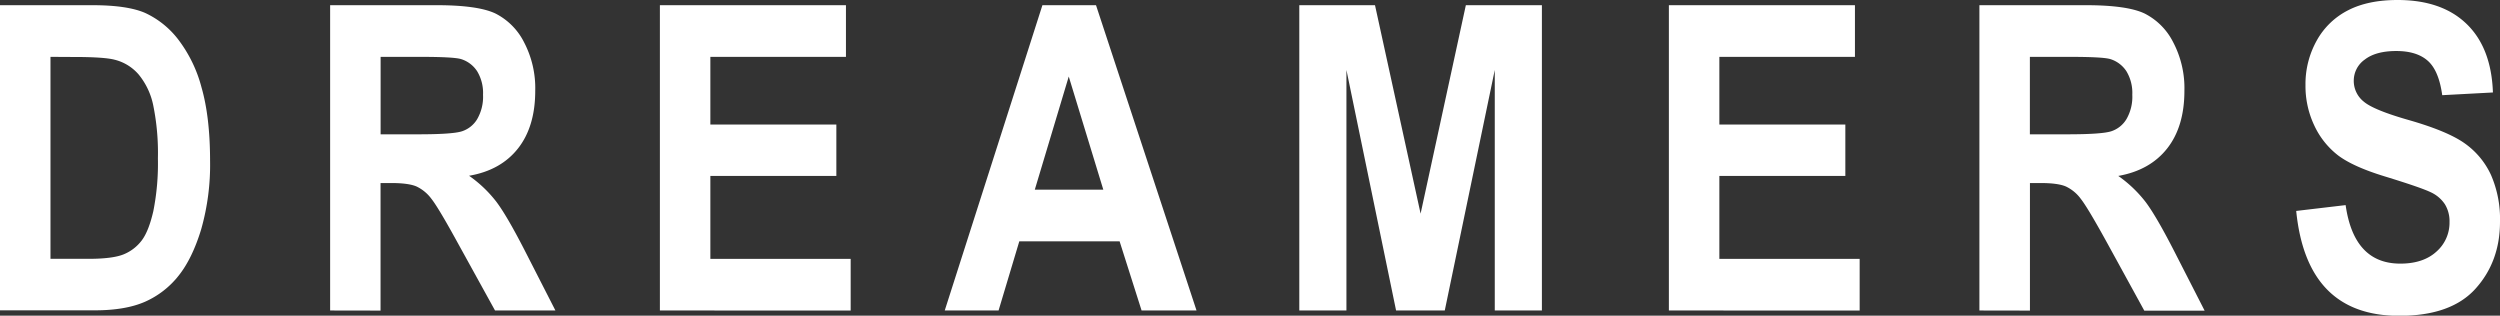 <svg xmlns="http://www.w3.org/2000/svg" viewBox="0 0 784 99"><rect x="0" y="0" width="784" height="99" fill="#333333" stroke="none"/><defs><style>.cls-1{fill:#fff;}</style></defs><g id="Layer_2" data-name="Layer 2"><g id="contents"><path class="cls-1" d="M0,1.63H29q11,0,16.57,2.45a27.82,27.82,0,0,1,10.29,8.26A42.55,42.55,0,0,1,63.2,27.43q2.67,9.27,2.68,23a73.73,73.73,0,0,1-2.82,21.58q-2.81,9.18-7.12,14.53a27.63,27.63,0,0,1-10.42,8.07q-6.12,2.7-15.72,2.71H0Zm15.83,16.2V81.17H27.74q7.65,0,11.09-1.43a13.48,13.48,0,0,0,5.62-4.34q2.19-2.91,3.63-9.17a76.18,76.18,0,0,0,1.44-16.5A75.25,75.25,0,0,0,48.05,33a22.23,22.23,0,0,0-4.58-9.65,14.56,14.56,0,0,0-7.56-4.63q-3.33-.86-12.88-.85Z"/><path class="cls-1" d="M103.53,97.37V1.63H137q12.82,0,18.32,2.58a20.33,20.33,0,0,1,9,9,31,31,0,0,1,3.53,15.25q0,11.23-5.4,18.09T147.1,55.12a39.27,39.27,0,0,1,8.44,8q3.33,4.34,9.09,15.57l9.55,18.68H155.24L143.75,76.54q-6.19-11.31-8.42-14.14a12.52,12.52,0,0,0-4.71-3.92q-2.49-1.08-8-1.08h-3.28v40Zm15.83-55.25h11.78c7.2,0,11.77-.31,13.74-.95a8.74,8.74,0,0,0,4.77-3.82,14,14,0,0,0,1.83-7.64,13.15,13.15,0,0,0-1.83-7.34,9.31,9.31,0,0,0-5-3.82q-2.22-.72-12.89-.72H119.36Z"/><path class="cls-1" d="M206.94,97.37V1.63h58.35v16.2H222.77V39.05h39.51V55.18H222.77v26h44v16.2Z"/><path class="cls-1" d="M375.23,97.37H358l-6.89-21.68H319.65l-6.5,21.68H296.27L326.9,1.63h16.81ZM346,59.49,335.16,24,324.51,59.49Z"/><path class="cls-1" d="M407.46,97.37V1.63H431.2L445.5,67,459.69,1.63h23.85V97.37H468.76V21.94L453.08,97.37H437.81L422.24,21.94V97.37Z"/><path class="cls-1" d="M523.36,97.37V1.63h58.35v16.2H539.19V39.05H578.7V55.18H539.19v26h44v16.2Z"/><path class="cls-1" d="M620.74,97.37V1.63h33.43q12.83,0,18.32,2.58a20.26,20.26,0,0,1,9,9,30.92,30.92,0,0,1,3.54,15.25q0,11.23-5.4,18.09t-15.34,8.62a39.51,39.51,0,0,1,8.44,8q3.33,4.34,9.09,15.57l9.55,18.68H672.45L661,76.54q-6.21-11.31-8.43-14.14a12.37,12.37,0,0,0-4.71-3.92q-2.48-1.08-8-1.08h-3.27v40Zm15.83-55.25h11.78q10.78,0,13.73-.95a8.73,8.73,0,0,0,4.78-3.82,14,14,0,0,0,1.83-7.64,13.15,13.15,0,0,0-1.83-7.34,9.31,9.31,0,0,0-5-3.82q-2.24-.72-12.89-.72H636.57Z"/><path class="cls-1" d="M720.09,66.15l15.5-1.83q2.61,18.36,17.14,18.35,7.2,0,11.32-3.75a12.06,12.06,0,0,0,4.12-9.3,10.19,10.19,0,0,0-1.44-5.55,10.62,10.62,0,0,0-4.38-3.75q-3-1.47-14.26-4.93Q738,52.33,733.24,48.74a25.27,25.27,0,0,1-7.5-9.43A28.88,28.88,0,0,1,723,26.75a27.94,27.94,0,0,1,3.56-14.09,23.27,23.27,0,0,1,9.85-9.46Q742.65,0,751.88,0q13.88,0,21.65,7.51T781.78,29l-15.9.85q-1.05-7.69-4.51-10.77T751.49,16q-6.42,0-9.88,2.67a8.09,8.09,0,0,0-3.47,6.64,8.29,8.29,0,0,0,3.15,6.57q3.15,2.67,14.46,5.87,12,3.47,17.3,7.29a24.78,24.78,0,0,1,8.14,9.86A34.58,34.58,0,0,1,784,69.55q0,12.48-7.69,21t-24,8.49Q723.37,99,720.09,66.15Z"/></g></g></svg>